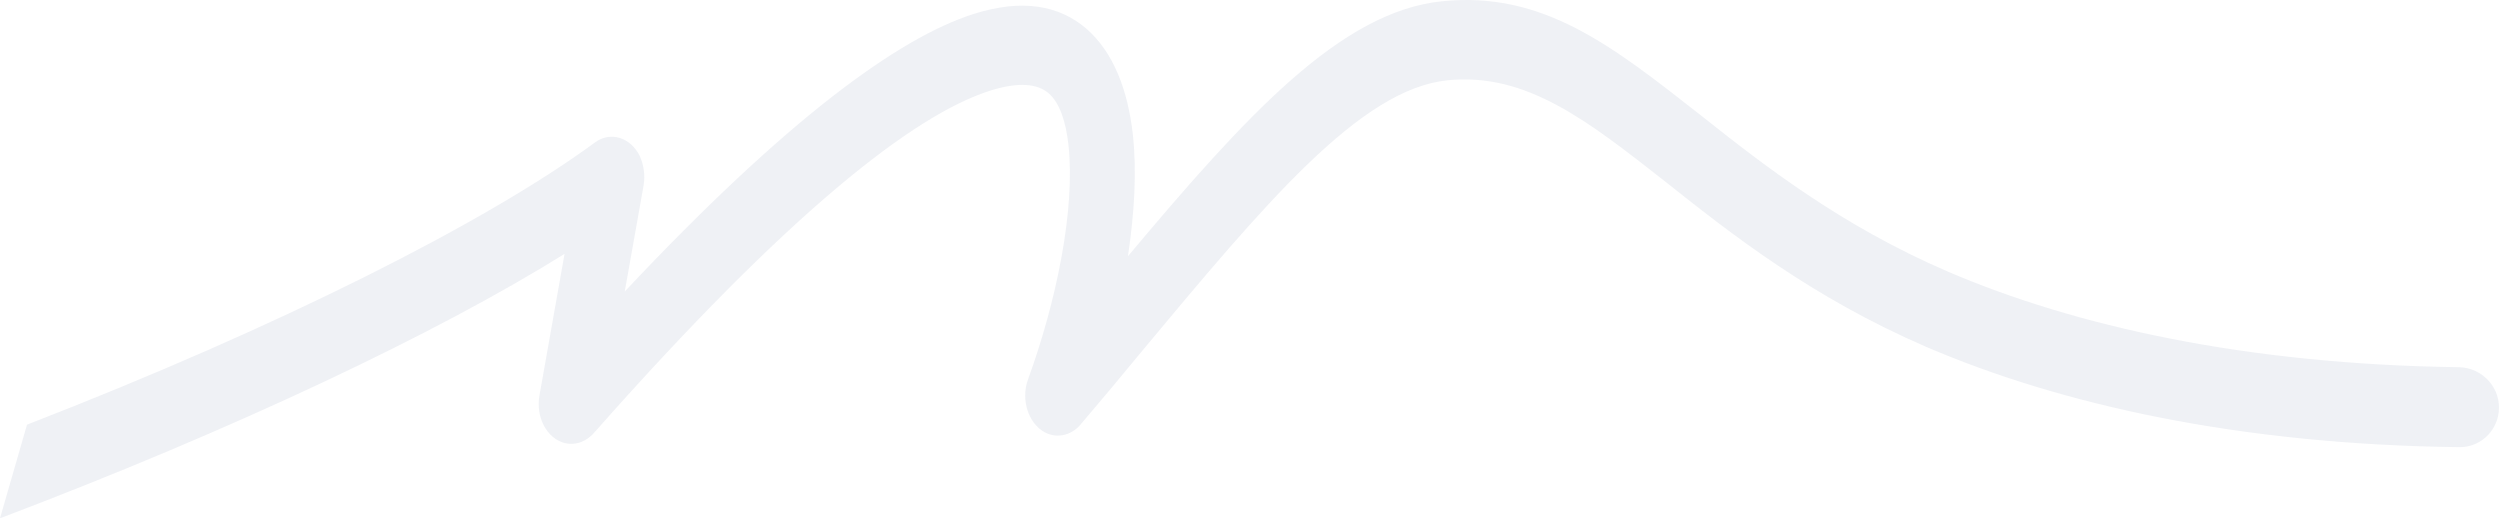 <?xml version="1.0" encoding="UTF-8"?> <svg xmlns="http://www.w3.org/2000/svg" width="574" height="119" viewBox="0 0 574 119" fill="none"> <path opacity="0.1" fill-rule="evenodd" clip-rule="evenodd" d="M447.065 62.291C422.612 51.706 405.158 38.096 390.451 26.43C370.073 10.444 354.214 -2.086 331.09 0.29C307.877 2.667 286.26 26.322 258.971 58.835C260.478 48.898 261.009 39.284 260.123 31.075C258.971 20.597 255.605 11.956 249.403 6.555C243.201 1.262 234.784 -0.358 223.532 3.207C206.256 8.715 180.562 27.402 143.44 66.936L147.781 42.525C148.136 40.364 147.87 37.988 146.895 35.828C144.769 31.507 140.162 30.103 136.618 32.695C111.81 50.95 64.411 74.929 6.202 97.505L0 119C54.133 98.477 100.293 76.55 129.619 58.295L123.86 90.808C122.974 95.776 125.543 100.637 129.619 101.717C132.277 102.366 134.846 101.285 136.618 99.125C181.005 48.898 209.711 26.43 227.342 20.813C233.898 18.761 238.24 19.193 240.809 21.461C243.29 23.622 244.707 27.834 245.327 33.343C246.922 48.141 242.492 69.421 236.025 87.135C234.341 91.78 236.113 97.181 239.834 99.233C242.847 100.853 246.302 99.881 248.428 97.073C252.947 91.78 257.377 86.487 261.629 81.302C290.512 46.629 312.307 20.489 332.33 18.437C350.404 16.601 364.403 27.618 382.3 41.66C397.804 53.974 415.967 68.232 442.103 79.574C472.922 92.817 513.826 102.06 564.661 102.666C569.254 102.721 573.124 99.282 573.696 94.724V94.724C574.386 89.223 570.062 84.385 564.519 84.31C515.645 83.653 476.445 74.904 447.065 62.291Z" fill="#5B779C"></path> </svg> 